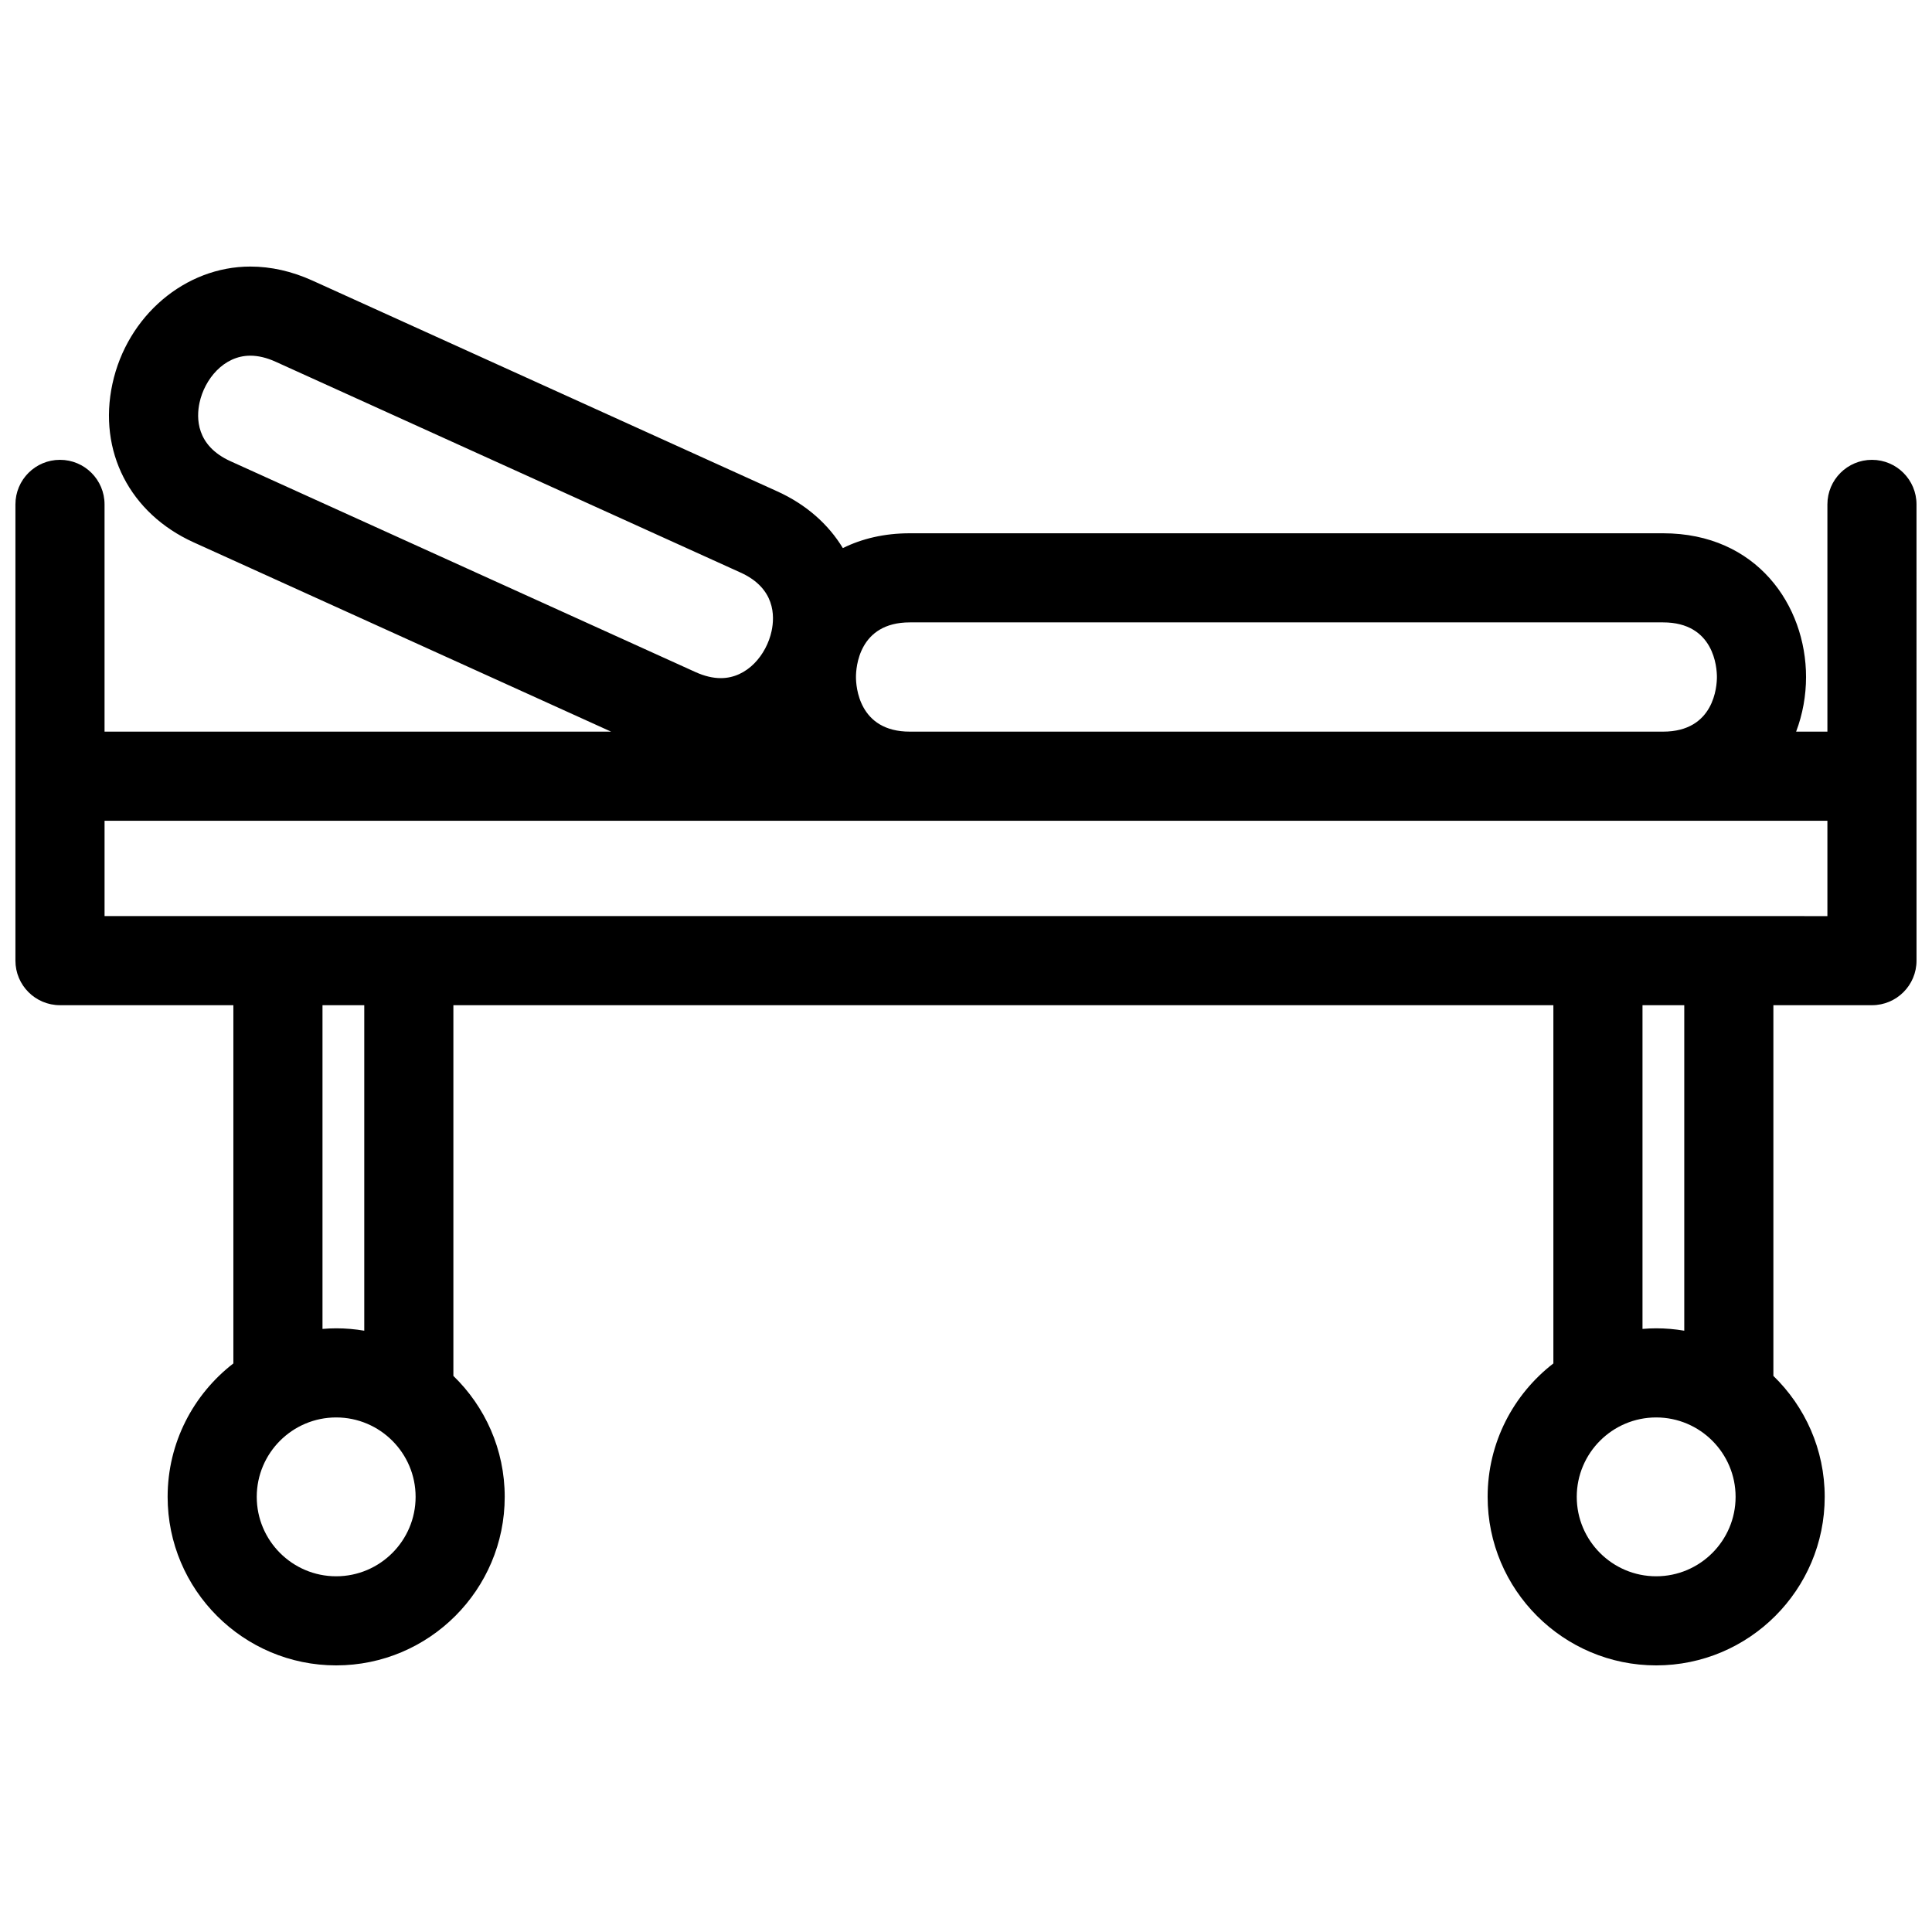 <?xml version="1.0" encoding="UTF-8"?>
<!-- Uploaded to: SVG Find, www.svgrepo.com, Generator: SVG Find Mixer Tools -->
<svg width="800px" height="800px" version="1.1" viewBox="144 144 512 512" xmlns="http://www.w3.org/2000/svg">
 <defs>
  <clipPath id="a">
   <path d="m148.09 214h503.81v372h-503.81z"/>
  </clipPath>
 </defs>
 <g clip-path="url(#a)">
  <path d="m640.09 265.86c-6.519 0-11.809 5.285-11.809 11.809v60.223h-8.289c1.742-4.613 2.629-9.551 2.629-14.477 0-18.93-13.012-38.09-37.887-38.09h-199.62c-6.816 0-12.738 1.445-17.75 3.926-3.836-6.332-9.727-11.562-17.336-15.016l-123.24-55.883c-5.43-2.461-10.965-3.711-16.453-3.711-17.281 0-32.648 13.07-36.539 31.078-3.856 17.844 4.594 34.336 21.531 42.012l110.61 50.156-134.23 0.004v-60.223c0-6.519-5.285-11.809-11.809-11.809-6.519 0-11.809 5.285-11.809 11.809v120.91c0 6.519 5.285 11.809 11.809 11.809h45.949v94.934c-10.586 8.176-17.422 20.98-17.422 35.359 0 24.629 20.035 44.664 44.664 44.664s44.668-20.035 44.668-44.664c0-12.566-5.223-23.93-13.605-32.051v-98.242h291.51v94.934c-10.586 8.176-17.422 20.98-17.422 35.359 0 24.629 20.035 44.664 44.664 44.664s44.664-20.035 44.664-44.664c0-12.566-5.223-23.926-13.602-32.051v-98.242h26.125c6.519 0 11.809-5.285 11.809-11.809l-0.004-120.91c0-6.519-5.285-11.809-11.809-11.809zm-254.98 43.078h199.62c13.582 0 14.27 12.059 14.27 14.477s-0.688 14.477-14.27 14.477h-199.62c-13.582 0-14.27-12.059-14.27-14.477s0.688-14.477 14.27-14.477zm-188.23-58.227c1.336-6.188 6.391-12.453 13.457-12.453 2.102 0 4.356 0.539 6.699 1.602l123.24 55.883c9.156 4.152 9.07 11.504 8.199 15.52-1.336 6.188-6.387 12.449-13.453 12.449-2.102 0-4.356-0.539-6.699-1.602l-123.24-55.883c-9.156-4.152-9.07-11.504-8.203-15.516zm431.4 110.8v25.266l-456.57-0.004v-25.266zm-395.19 200.22c-11.605 0-21.047-9.441-21.047-21.047s9.441-21.047 21.047-21.047 21.051 9.441 21.051 21.047-9.441 21.047-21.051 21.047zm7.445-65.082c-2.422-0.41-4.91-0.633-7.445-0.633-1.223 0-2.426 0.062-3.625 0.16v-85.789h11.07zm342.37 65.082c-11.605 0-21.047-9.441-21.047-21.047s9.441-21.047 21.047-21.047c11.605 0 21.047 9.441 21.047 21.047s-9.441 21.047-21.047 21.047zm7.445-65.082c-2.422-0.41-4.91-0.633-7.445-0.633-1.223 0-2.426 0.062-3.625 0.16v-85.789h11.07z"/>
 </g>
</svg>